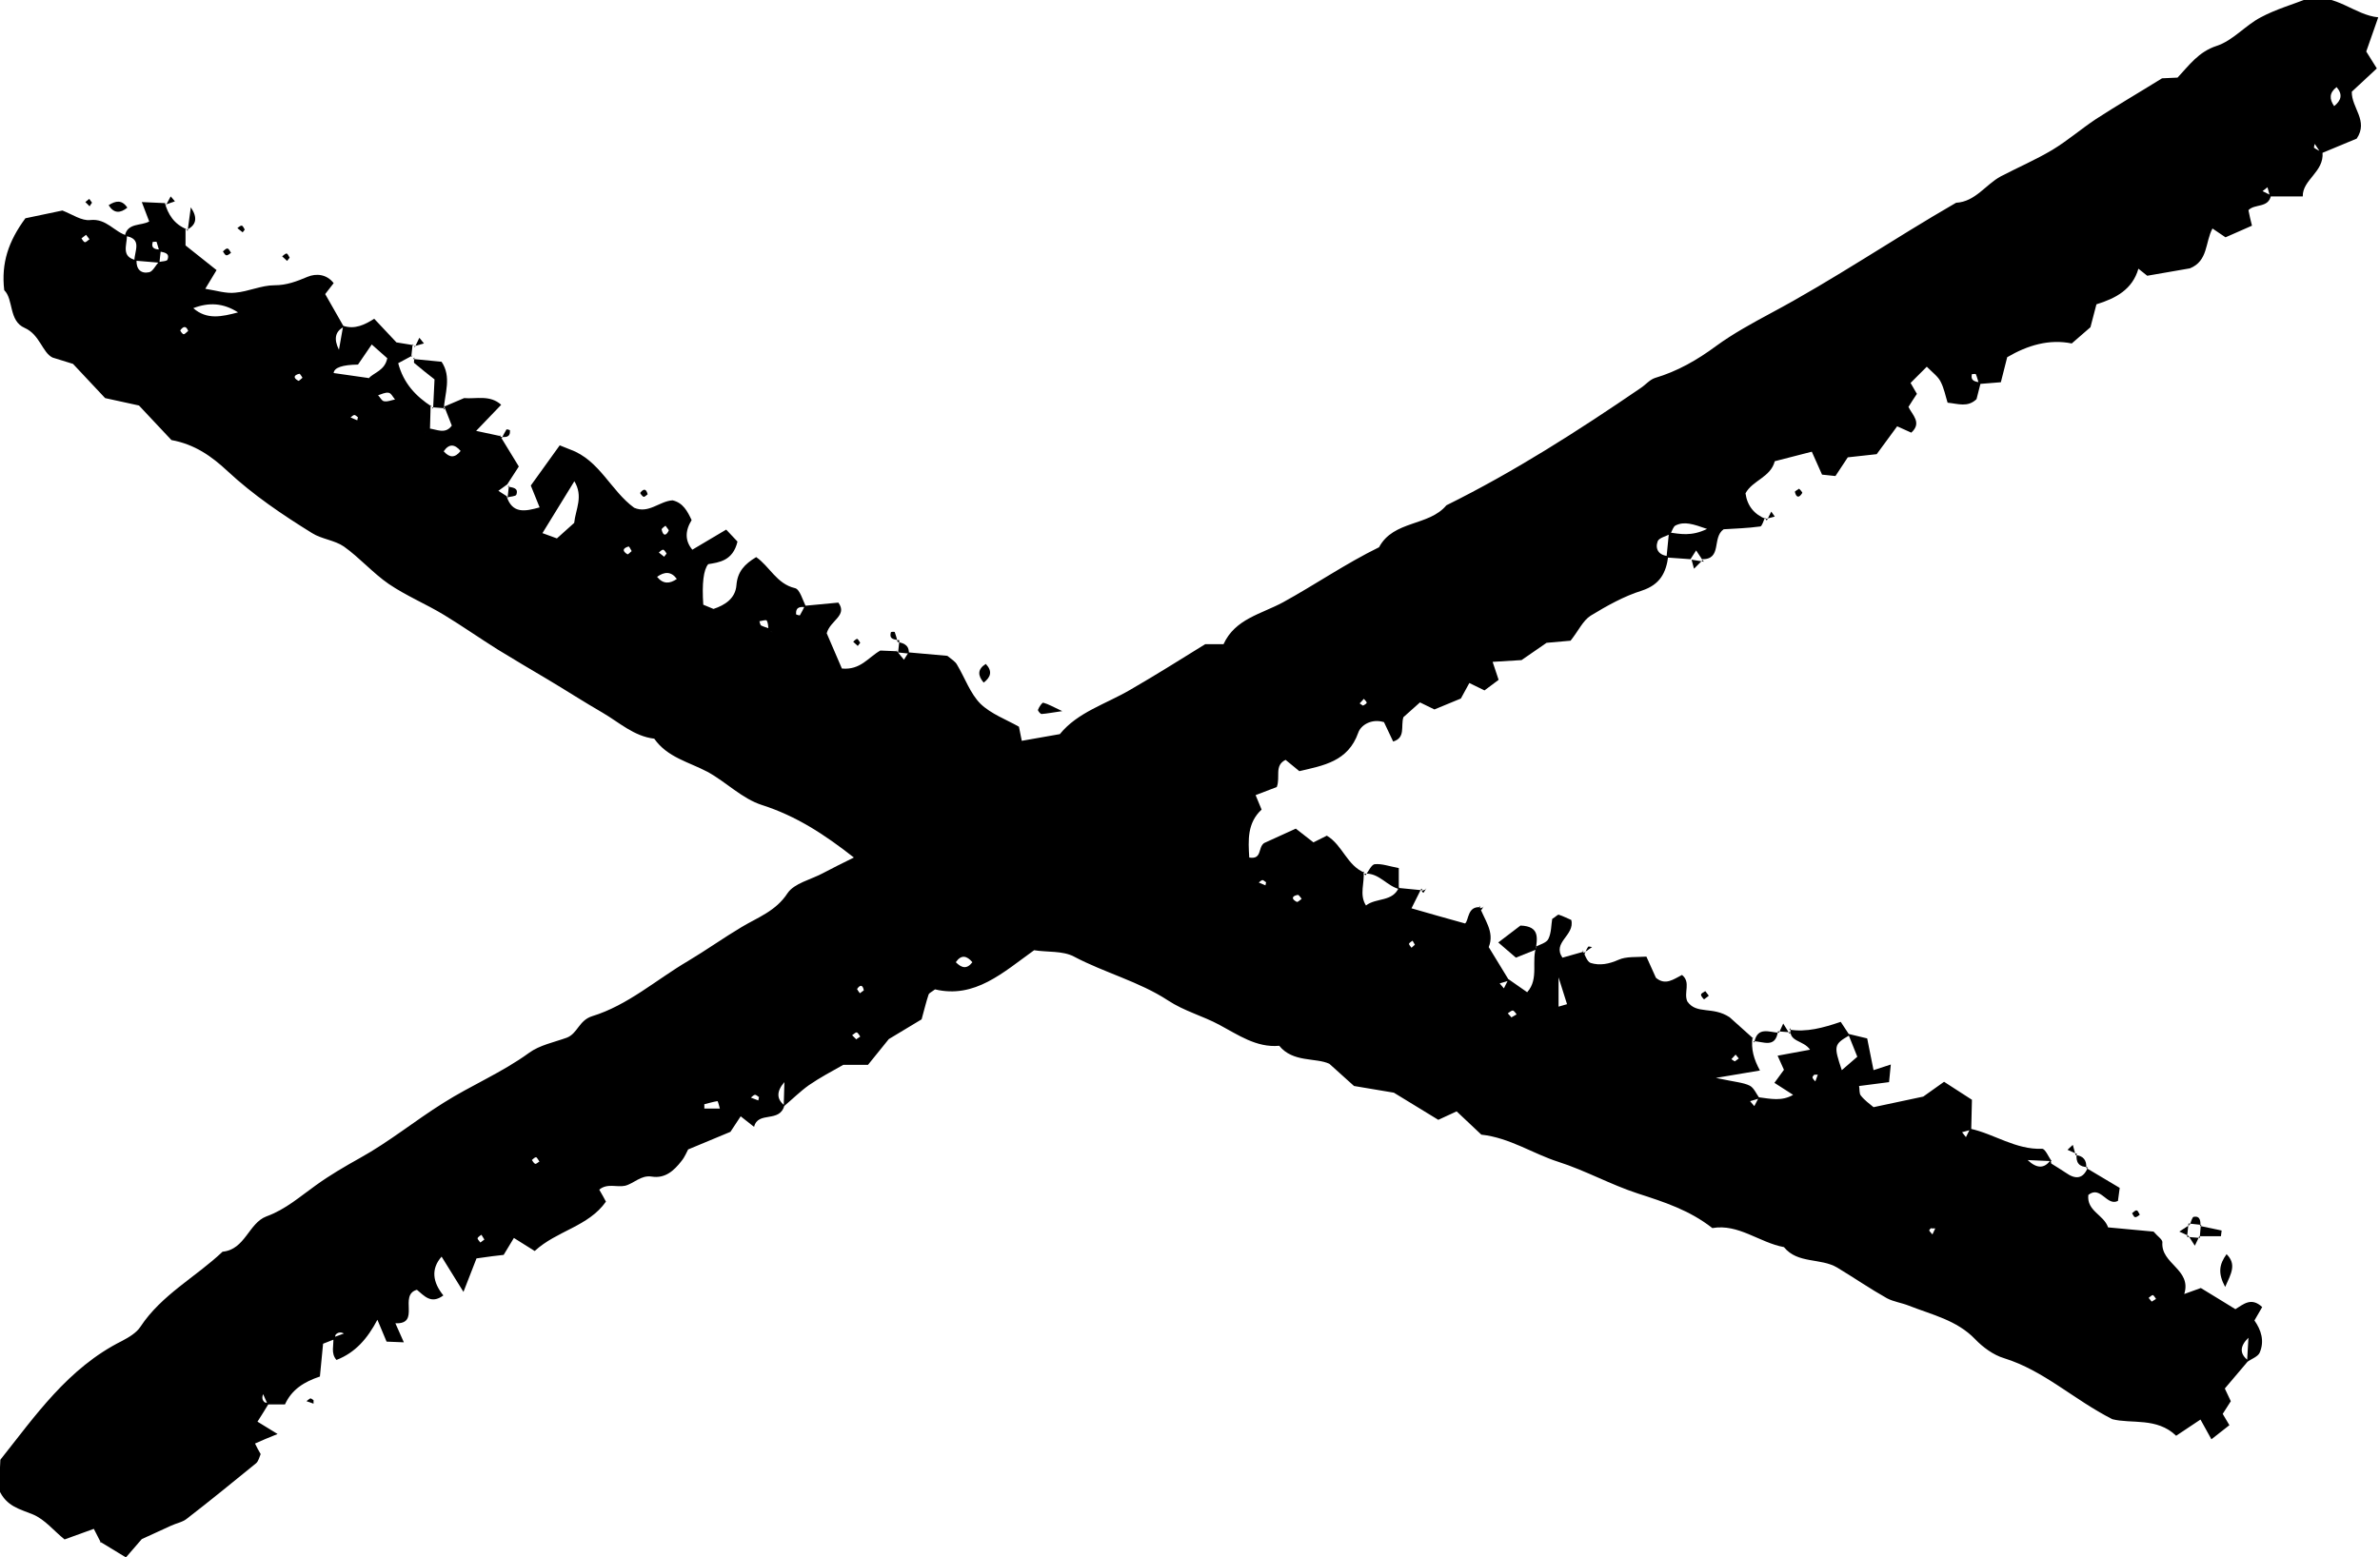 <?xml version="1.0" encoding="UTF-8"?><svg id="b" xmlns="http://www.w3.org/2000/svg" viewBox="0 0 67.48 44.17"><g id="c"><g><path d="M58.16,33c.14,.09,.28,.17,.41,.26,.28,.2,.5,.18,.63-.16l-.04,.03,.94,.56-.05,.37c-.32,.16-.49-.45-.84-.17-.05,.46,.44,.56,.56,.92l1.29,.12c.12,.14,.25,.22,.25,.3-.05,.62,.84,.77,.62,1.47l.47-.17c.34,.21,.66,.4,.98,.6,.23-.14,.45-.35,.76-.06l-.22,.38c.19,.27,.29,.58,.15,.91-.05,.12-.24,.18-.36,.27l.04-.69q-.38,.37,0,.65l-.67,.79,.17,.36-.23,.36,.19,.32-.51,.4-.31-.56-.69,.46c-.55-.53-1.27-.33-1.81-.47-1.1-.56-1.94-1.38-3.07-1.73-.3-.09-.6-.31-.82-.54-.52-.54-1.22-.69-1.88-.95-.2-.08-.43-.11-.62-.21-.48-.27-.93-.58-1.41-.87-.47-.28-1.12-.1-1.51-.58-.7-.13-1.29-.67-2.03-.54-.65-.51-1.37-.74-2.11-.98-.77-.25-1.48-.65-2.26-.9-.72-.23-1.37-.68-2.18-.77-.22-.21-.47-.44-.7-.66l-.52,.24-1.26-.77c-.34-.06-.73-.12-1.13-.19l-.7-.63c-.39-.18-1.03-.03-1.42-.51-.65,.06-1.18-.32-1.69-.59-.48-.26-1-.39-1.47-.7-.81-.53-1.79-.78-2.66-1.24-.32-.17-.76-.12-1.13-.18-.88,.63-1.68,1.38-2.81,1.11-.09,.07-.16,.1-.18,.14-.07,.21-.12,.42-.2,.71l-.93,.56-.59,.73h-.7c-.32,.18-.66,.36-.98,.58-.25,.18-.47,.4-.71,.6l.02-.69q-.34,.39,0,.66c-.13,.51-.75,.15-.86,.61l-.38-.3-.29,.44-1.2,.5c-.03,.05-.09,.21-.19,.33-.21,.27-.46,.5-.84,.44-.31-.05-.51,.2-.76,.26-.23,.05-.5-.08-.73,.11,.08,.14,.14,.24,.19,.34-.5,.71-1.39,.82-2.02,1.4l-.59-.37-.29,.48c-.18,.02-.44,.05-.77,.1l-.37,.95-.62-1c-.31,.35-.25,.73,.05,1.1-.35,.26-.54,.01-.75-.16-.53,.15,.12,.98-.61,.95l.24,.54-.49-.02-.26-.62c-.28,.53-.62,.93-1.16,1.14-.17-.19-.07-.42-.09-.64l.3-.11c-.09-.05-.17-.03-.22,.02-.03,.02-.03,.09-.04,.14l-.33,.13-.09,.93c-.45,.15-.8,.37-.99,.79h-.49l-.13-.29c-.04,.1-.02,.17,.03,.22,.03,.03,.09,.02,.14,.03-.11,.18-.22,.36-.33,.53l.57,.35c-.25,.1-.44,.18-.64,.27,.05,.1,.1,.2,.16,.3-.04,.09-.06,.2-.13,.26-.65,.53-1.3,1.06-1.96,1.57-.12,.1-.3,.13-.45,.2-.25,.11-.49,.23-.83,.38l-.45,.52-.74-.45,.04,.05-.21-.41-.83,.3c-.3-.24-.56-.57-.9-.71-.36-.15-.75-.22-.96-.7l.04-.85c.98-1.23,1.91-2.6,3.45-3.37,.19-.1,.41-.23,.52-.4,.6-.91,1.57-1.41,2.33-2.13,.64-.06,.74-.81,1.24-1,.55-.2,.95-.56,1.4-.88,.4-.29,.83-.54,1.26-.78,.83-.46,1.56-1.06,2.36-1.56,.79-.5,1.66-.86,2.43-1.42,.3-.22,.71-.3,1.07-.43,.31-.12,.34-.49,.72-.61,1.01-.31,1.81-1.03,2.71-1.56,.52-.31,1.01-.66,1.53-.97,.45-.27,.97-.45,1.3-.96,.19-.28,.65-.38,.99-.56,.28-.15,.57-.29,.89-.45-.84-.66-1.64-1.18-2.61-1.49-.56-.18-1.01-.65-1.54-.94-.53-.28-1.14-.41-1.51-.94-.58-.07-.99-.46-1.47-.74-.52-.3-1.03-.63-1.55-.94-.47-.28-.95-.56-1.42-.85-.51-.32-1.01-.67-1.52-.98-.51-.31-1.07-.54-1.57-.88-.45-.31-.82-.74-1.27-1.06-.26-.18-.63-.21-.9-.38-.84-.52-1.67-1.08-2.4-1.76-.45-.42-.93-.76-1.59-.88l-.92-.98-.96-.21-.91-.97-.58-.18c-.29-.14-.36-.65-.79-.84-.46-.2-.31-.81-.58-1.07-.09-.77,.12-1.39,.6-2.04l1.05-.22c.28,.11,.55,.3,.79,.27,.46-.05,.68,.34,1.04,.44,0,.27-.18,.61,.27,.7-.01,.26,.13,.39,.36,.34,.1-.02,.18-.19,.27-.29,.09-.02,.24-.02,.25-.07,.07-.19-.1-.2-.23-.23-.03-.09-.05-.18-.08-.27,0-.01-.1,0-.11,0-.06,.21,.1,.21,.23,.22l-.04,.37-.71-.06c0-.27,.24-.63-.27-.7,.07-.38,.47-.28,.69-.41l-.21-.55,.65,.03v-.02c.09,.34,.27,.62,.62,.76l-.03-.03v.49l.88,.7-.32,.53c.32,.05,.59,.14,.85,.11,.37-.03,.74-.21,1.11-.21,.35,0,.63-.11,.94-.24,.24-.1,.54-.08,.74,.18l-.24,.31,.53,.93q-.37,.19-.14,.65l.12-.68c.33,.11,.61-.03,.88-.2l.63,.67,.49,.08-.03-.03-.04,.36,.04-.04-.41,.22c.15,.57,.5,.94,.95,1.23l-.03-.04-.02,.71c-.1,.04-.19,.09-.09,.04-.06,.09,0,0,.05-.09,.23,.02,.47,.18,.66-.08l-.22-.56-.04,.04,.61-.26c.34,.03,.73-.1,1.05,.19l-.71,.74,.7,.15-.04-.04,.55,.9-.33,.51,.04-.03-.29,.21,.25,.16-.02-.02c.16,.53,.54,.44,.94,.33l-.25-.62,.82-1.14c.13,.05,.22,.09,.3,.12,.83,.3,1.15,1.17,1.81,1.65,.41,.18,.72-.19,1.09-.21,.3,.07,.42,.31,.54,.56q-.29,.47,.02,.84c.3-.18,.61-.36,.96-.57l.32,.34c-.13,.55-.53,.59-.83,.64q-.2,.24-.14,1.15c.1,.04,.2,.08,.29,.12,.33-.11,.62-.3,.65-.67,.03-.39,.23-.6,.56-.8,.38,.26,.58,.76,1.1,.88,.14,.03,.22,.35,.32,.54-.15-.01-.3-.03-.29,.2,0,.01,.1,.04,.11,.03,.05-.09,.1-.18,.14-.27l.95-.09c.27,.37-.23,.5-.33,.87l.43,1c.53,.05,.75-.32,1.09-.51l.48,.02-.04-.04,.23,.28,.15-.24-.04,.03,1.12,.1c.12,.1,.23,.16,.28,.26,.22,.37,.37,.81,.66,1.1,.3,.29,.74,.45,1.09,.65l.08,.4,1.08-.19c.5-.62,1.3-.85,2-1.26,.71-.41,1.41-.85,2.12-1.29h.52c.33-.72,1.06-.85,1.69-1.19,.91-.5,1.78-1.1,2.72-1.56,.41-.77,1.41-.59,1.91-1.19,1.92-.95,3.73-2.11,5.5-3.32,.14-.09,.26-.24,.41-.29,.64-.19,1.2-.51,1.74-.91,.48-.35,1.03-.65,1.55-.93,1.8-.96,3.48-2.11,5.25-3.13,.55-.03,.84-.52,1.27-.75,.48-.25,.99-.47,1.46-.75,.43-.26,.81-.59,1.23-.87,.6-.39,1.22-.75,1.88-1.16l.44-.02c.33-.35,.59-.73,1.11-.9,.46-.15,.81-.58,1.25-.81,.43-.23,.92-.37,1.35-.54,.79-.13,1.32,.48,1.98,.54l-.34,.97,.3,.48-.71,.66c-.01,.46,.48,.82,.14,1.33l-1.01,.42-.18-.27s-.03,.1-.02,.11c.07,.05,.16,.09,.24,.13,.05,.56-.57,.77-.56,1.25h-.93l-.07-.26-.14,.11,.24,.12c-.07,.37-.46,.23-.64,.42,.03,.15,.06,.29,.1,.44-.25,.11-.5,.22-.75,.33l-.37-.25c-.21,.39-.12,.92-.64,1.13l-1.21,.21-.25-.2c-.17,.59-.64,.84-1.19,1.01l-.17,.65-.53,.46c-.64-.13-1.25,.05-1.83,.39-.05,.21-.11,.42-.18,.71l-.62,.05c-.03-.09-.05-.19-.09-.28,0-.01-.1,0-.11,0-.05,.21,.11,.21,.25,.24l-.12,.47c-.25,.24-.52,.13-.82,.1-.06-.19-.1-.41-.2-.6-.07-.14-.22-.25-.39-.42l-.46,.46,.18,.31c-.08,.12-.16,.24-.24,.37,.11,.23,.39,.45,.08,.73l-.4-.18-.58,.79-.82,.09-.35,.53-.38-.04-.29-.65-1.05,.27c-.12,.46-.63,.54-.83,.91,.05,.36,.25,.6,.58,.73l-.03-.04c-.04,.09-.08,.24-.13,.25-.36,.05-.73,.06-1.04,.08-.34,.24-.03,.86-.62,.85l.04,.05-.2-.3-.16,.25h.02l-.7-.05,.07-.71c.31,.04,.63,.12,1.08-.1-.4-.14-.64-.22-.89-.1-.07,.03-.1,.16-.15,.24-.12,.07-.32,.11-.36,.21-.08,.22,.03,.4,.3,.42-.06,.47-.23,.81-.75,.98-.51,.16-.99,.43-1.45,.71-.22,.14-.34,.42-.57,.71l-.68,.06-.71,.49-.82,.05,.17,.51-.4,.3-.43-.21-.24,.44-.75,.31-.41-.2-.47,.42c-.08,.26,.07,.58-.29,.69l-.26-.55c-.36-.11-.66,.09-.73,.3-.29,.82-.99,.93-1.67,1.09l-.39-.32c-.33,.16-.14,.49-.25,.77l-.6,.23,.17,.41c-.41,.38-.38,.87-.35,1.36,.37,.06,.24-.28,.42-.41l.9-.41,.5,.39,.38-.19c.45,.27,.57,.85,1.07,1.05l-.03-.04c.04,.32-.13,.66,.07,.97,.29-.23,.77-.09,.94-.53l-.04,.03,.71,.07-.04-.05-.28,.56c.49,.14,.97,.28,1.52,.43,.11-.09,.06-.5,.44-.46l-.04-.05c.13,.39,.45,.74,.27,1.18l.58,.95-.27,.08,.12,.14,.13-.26,.53,.37c.35-.39,.1-.9,.27-1.32l-.05,.04c.13-.07,.33-.12,.38-.23,.09-.18,.08-.41,.11-.57,.1-.06,.15-.12,.18-.12,.13,.04,.26,.11,.36,.15,.11,.44-.55,.63-.25,1.07l.6-.17-.04-.05c.08,.13,.13,.33,.24,.37,.26,.08,.52,.03,.79-.09,.22-.1,.51-.07,.79-.09l.27,.6c.27,.23,.5,.04,.74-.08,.26,.21,.04,.5,.15,.75,.26,.38,.72,.13,1.2,.45l.68,.61-.03-.04c-.05,.33,.04,.63,.21,.94l-1.25,.21c.56,.12,.78,.13,.96,.22,.12,.06,.19,.24,.28,.36l-.27,.08,.12,.14,.13-.25c.32,.04,.65,.12,.97-.07l-.53-.34,.27-.37-.18-.4,.92-.17c-.19-.28-.62-.21-.55-.61l-.04,.04c.49,.08,.96-.05,1.46-.22l.25,.38c-.45,.26-.45,.3-.22,.99l.44-.38-.26-.65,.54,.13,.18,.9,.49-.16-.05,.5-.85,.11c.02,.1,0,.21,.05,.27,.1,.13,.24,.23,.36,.33l1.41-.3,.59-.42,.79,.51-.02,.85-.26,.07,.11,.14,.12-.24c.69,.15,1.29,.6,2.04,.57,.09,0,.18,.23,.27,.35l-.68-.03q.39,.37,.65,0ZM21.82,17.83c.04,.09,.08,.19,.03,.07,.11,.07,.02,.01-.06-.04-.01-.09-.01-.19-.05-.26-.02-.03-.14,.01-.21,.02,.02,.04,.02,.1,.05,.12,.08,.04,.17,.06,.25,.09Zm-5.53-4.19l-.91,1.48,.41,.15,.49-.44c.04-.39,.27-.75,0-1.19Zm-5.84-2.91c.16-.17,.46-.22,.53-.57l-.44-.39-.39,.57q-.67,.01-.69,.24l.98,.14Zm-4.97-1.99c.39,.34,.81,.24,1.27,.12-.42-.27-.83-.29-1.27-.12Zm14.49,22.58v.12h.44c-.02-.06-.05-.21-.07-.21-.13,.02-.25,.06-.38,.09Zm7.6-4.03c-.16-.19-.32-.22-.47,0,.16,.16,.31,.21,.47,0Zm16.62,.44v.82l.24-.07-.24-.76Zm-25-11.31c-.16-.22-.35-.21-.56-.06,.17,.21,.36,.2,.56,.06Zm-6.13-3.63c-.17-.2-.33-.21-.48,.01,.17,.19,.32,.19,.48-.01Zm-1.86-1.46c-.06-.07-.11-.18-.18-.19-.09-.02-.2,.04-.3,.07,.06,.06,.1,.16,.17,.17,.1,.02,.2-.03,.31-.05ZM66.18,3.01c.2-.16,.25-.33,.07-.54-.21,.16-.21,.34-.07,.54ZM2.54,6.79l-.1-.13-.13,.1s.06,.11,.1,.11c.03,0,.08-.05,.12-.08Zm2.8,2.61c-.05-.15-.13-.17-.23-.03,0,.01,.06,.11,.1,.11,.03,0,.08-.06,.12-.09Zm3.24,1.32s-.07-.12-.09-.12c-.17,.04-.18,.12-.03,.2,.02,.01,.08-.06,.12-.09Zm1.56,1.11s-.06-.06-.09-.06c-.04,0-.08,.05-.11,.07l.19,.08,.02-.1Zm8.73,3.08s-.12,.08-.11,.11c.04,.18,.12,.19,.2,.03,.01-.02-.06-.09-.09-.14Zm-.96,.72c-.03-.05-.07-.14-.09-.13-.17,.05-.18,.13-.03,.22,.02,.01,.08-.06,.12-.09Zm.99,.07s-.06-.11-.1-.11c-.04,0-.08,.05-.12,.08l.15,.12,.07-.09Zm19.75,4.31s.1-.05,.1-.08c0-.03-.05-.07-.08-.11l-.12,.13,.09,.06Zm-2.76,5.01s-.07-.06-.09-.06c-.04,0-.08,.05-.11,.07l.19,.08,.02-.1Zm1.02,.48s-.08-.12-.11-.12c-.18,.03-.19,.12-.03,.2,.02,.01,.09-.05,.14-.09Zm3.21,1.3l-.07-.12s-.1,.06-.1,.09c0,.03,.05,.08,.07,.11l.1-.09Zm2.74,2.05l.14-.08s-.07-.11-.11-.11c-.04,0-.09,.05-.14,.08l.11,.12Zm6.33,1.25l.11-.08-.09-.11-.12,.13,.09,.06Zm-24.7-2.02c-.03-.15-.1-.16-.19-.03,0,.01,.05,.08,.08,.12l.11-.08Zm26.95,2.4s-.06,.06-.05,.08c.01,.04,.05,.08,.08,.11l.07-.19h-.1Zm-27.17-1l.12-.08s-.06-.11-.1-.12c-.04,0-.08,.05-.13,.08l.11,.11Zm-2.76,1.63s-.07-.06-.1-.06c-.04,0-.08,.05-.12,.08l.21,.08,.02-.1Zm33.24,3.72s-.06,.06-.05,.07c.02,.04,.06,.07,.09,.11l.08-.17h-.11Zm6.25,2.09l.13-.08s-.06-.1-.09-.11c-.03,0-.08,.05-.12,.08l.09,.11Zm-45.71-3.98s-.06-.11-.09-.12c-.04,0-.08,.05-.12,.08,.03,.04,.06,.1,.1,.11,.03,0,.08-.05,.12-.07Zm-1.56,2.21l-.08-.13s-.1,.06-.11,.1c0,.03,.05,.08,.08,.12l.12-.09Z"/><path d="M43.58,26.92l-.6,.24-.5-.43,.63-.48c.57,.02,.47,.38,.43,.71l.05-.04Z"/><path d="M11.7,10.18l.82,.08c.29,.43,.09,.9,.06,1.36l.04-.04-.37-.03,.03,.04,.04-.83c-.18-.14-.38-.3-.57-.46-.03-.02,0-.1,0-.16l-.04,.04Z"/><path d="M38.71,24.83c.09-.11,.17-.31,.27-.32,.2-.02,.41,.06,.68,.11v.63l.03-.03c-.37-.08-.59-.48-1.01-.44l.03,.04Z"/><path d="M63.09,36.5c-.21-.39-.17-.64,.04-.93,.29,.29,.13,.55-.04,.93Z"/><path d="M62.38,34.77l.61,.13-.02,.16h-.63l.03,.04,.03-.37-.03,.03Z"/><path d="M49.74,29.56c.09-.46,.43-.28,.7-.27l-.03-.04c-.07,.5-.43,.28-.7,.28l.03,.04Z"/><path d="M30.11,20.17c-.28,.04-.43,.07-.58,.08-.03,0-.11-.09-.1-.12,.03-.08,.12-.21,.15-.2,.15,.04,.28,.12,.54,.24Z"/><path d="M27.89,19.36c-.17-.2-.18-.38,.06-.53,.19,.2,.15,.37-.06,.53Z"/><path d="M5.32,6.55l.09-.67q.3,.44-.12,.64l.03,.03Z"/><path d="M3.08,5.82c.2-.13,.38-.16,.53,.07-.2,.16-.38,.17-.53-.07Z"/><path d="M4.71,5.81l.13-.24,.12,.14-.26,.09v.02Z"/><path d="M2.6,5.76l-.06,.09-.12-.12,.11-.09,.08,.11Z"/><path d="M6.94,6.51l-.06,.08-.15-.12s.09-.08,.12-.07c.04,0,.06,.07,.09,.11Z"/><path d="M6.55,7.17s-.09,.08-.13,.07c-.04,0-.07-.07-.1-.11,.04-.03,.09-.09,.13-.08,.04,0,.07,.08,.1,.12Z"/><path d="M8.21,7.31l-.07,.09-.14-.13s.09-.08,.12-.08c.04,0,.06,.07,.09,.11Z"/><path d="M11.76,9.85l.13-.27,.13,.16-.28,.08,.03,.03Z"/><path d="M51.01,13.86s.1,.1,.09,.12c-.09,.15-.17,.14-.21-.03,0-.02,.08-.06,.12-.09Z"/><path d="M50.1,14.75l.12-.24,.1,.14-.26,.07,.03,.04Z"/><path d="M14.22,12.44c.04-.09,.09-.17,.14-.26,0-.01,.1,.01,.1,.03,.01,.21-.14,.19-.28,.18l.04,.04Z"/><path d="M48.27,15.89l-.24,.24-.07-.26h-.02l.37,.06-.04-.05Z"/><path d="M18.37,14.01s-.09,.09-.12,.08c-.04-.01-.1-.1-.1-.11,.1-.13,.17-.12,.21,.03Z"/><path d="M14.4,13.8c.13,.03,.31,.03,.24,.23-.02,.05-.17,.05-.27,.08l.02,.02,.04-.36-.04,.03Z"/><path d="M25.5,18.16c-.13-.03-.3-.01-.24-.23,0-.01,.1-.02,.11,0,.03,.09,.06,.18,.08,.28l.05-.04Z"/><path d="M24.39,18.23l-.07,.09-.13-.12s.08-.08,.11-.08c.03,0,.06,.07,.09,.11Z"/><path d="M25.45,18.21c.21,.03,.35,.12,.31,.36l.04-.03-.38-.04,.04,.04,.04-.37-.05,.04Z"/><path d="M40.36,25.32c.06-.09,.12-.18,.05-.09,.11-.04,0,0-.1,.04l.04,.05Z"/><path d="M42,25.81c.06-.09,.11-.17,.05-.08,.1-.04,0,0-.1,.04l.04,.05Z"/><path d="M44.91,27.09c.04-.08,.07-.17,.12-.24,0-.01,.07,0,.11,.01l-.27,.19,.04,.05Z"/><path d="M48.31,28.34s-.09-.09-.08-.13c0-.04,.08-.07,.12-.1l.1,.13-.13,.1Z"/><path d="M50.44,29.29l.12-.26,.18,.29,.04-.04-.37-.03,.03,.04Z"/><path d="M58.89,32.73l-.27-.12,.15-.14,.08,.29,.04-.03Z"/><path d="M58.85,32.76c.22,.02,.32,.15,.3,.37l.04-.03c-.24,0-.34-.13-.31-.37l-.04,.03Z"/><path d="M60.67,34.45s-.09,.08-.13,.07c-.04,0-.06-.07-.09-.11,.04-.03,.09-.09,.13-.08,.04,0,.06,.08,.09,.12Z"/><path d="M62.08,34.75c.04-.08,.07-.23,.12-.24,.19-.03,.19,.13,.19,.26l.03-.03-.37-.04,.03,.04Z"/><path d="M62.05,35.05l-.26-.12,.29-.19-.03-.04-.04,.38,.04-.03Z"/><path d="M62.35,35.08l-.12,.25-.18-.28-.04,.03,.37,.03-.03-.04Z"/><path d="M8.89,39.71v.1l-.2-.07s.07-.06,.11-.08c.02,0,.06,.03,.09,.05Z"/></g></g></svg>